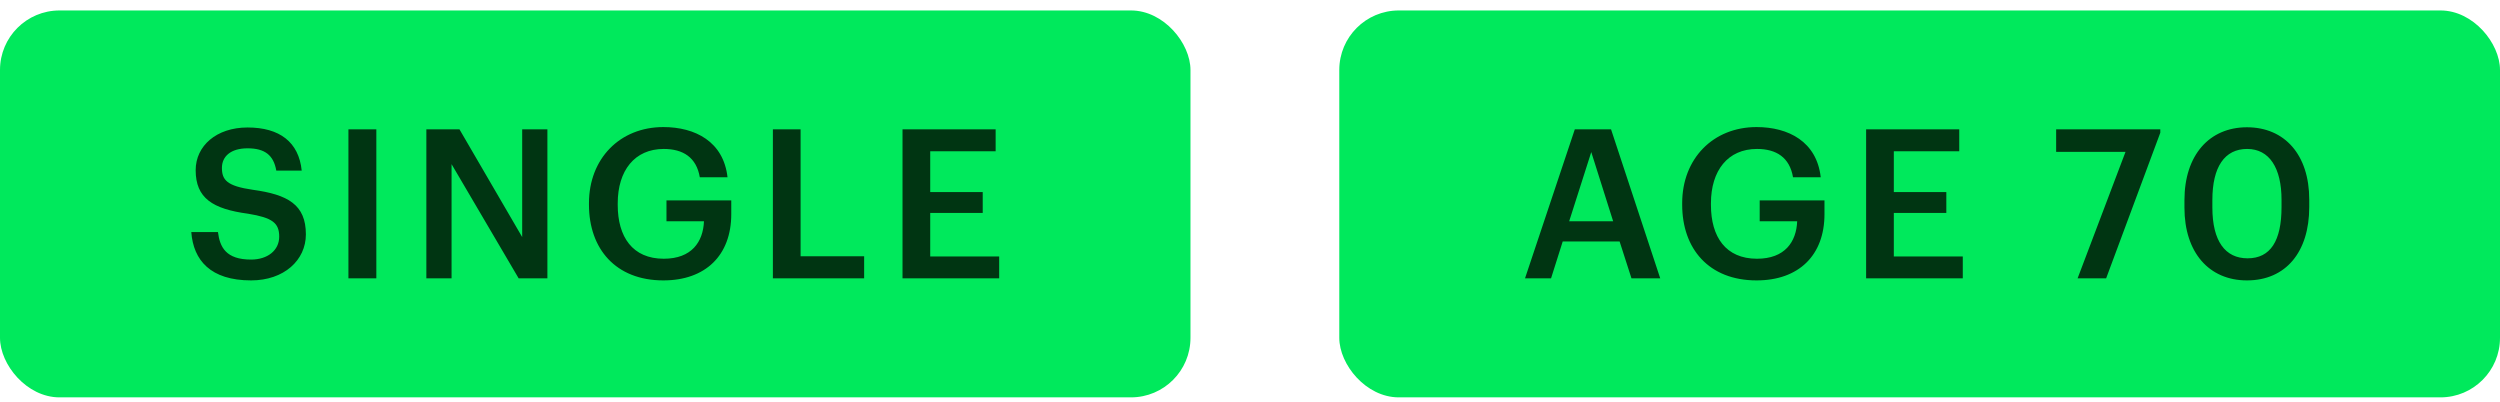 <svg width="168" height="27" viewBox="0 0 168 27" fill="none" xmlns="http://www.w3.org/2000/svg">
<rect y="0.703" width="80" height="26" rx="4" fill="#00E95C"/>
<path d="M16.873 18.843C14.143 18.843 12.995 17.485 12.855 15.595H14.647C14.773 16.603 15.179 17.443 16.873 17.443C17.979 17.443 18.763 16.827 18.763 15.903C18.763 14.979 18.301 14.629 16.677 14.363C14.283 14.041 13.149 13.313 13.149 11.437C13.149 9.799 14.549 8.567 16.635 8.567C18.791 8.567 20.079 9.547 20.275 11.465H18.567C18.385 10.415 17.783 9.967 16.635 9.967C15.501 9.967 14.913 10.513 14.913 11.283C14.913 12.095 15.249 12.501 16.985 12.753C19.337 13.075 20.555 13.747 20.555 15.749C20.555 17.485 19.085 18.843 16.873 18.843ZM23.414 18.703V8.693H25.29V18.703H23.414ZM28.651 18.703V8.693H30.877L35.091 15.931V8.693H36.785V18.703H34.853L30.345 11.031V18.703H28.651ZM44.577 18.843C41.371 18.843 39.579 16.715 39.579 13.761V13.649C39.579 10.667 41.651 8.539 44.577 8.539C46.719 8.539 48.623 9.519 48.889 11.913H47.027C46.803 10.583 45.907 10.009 44.605 10.009C42.645 10.009 41.511 11.465 41.511 13.663V13.775C41.511 15.917 42.505 17.387 44.605 17.387C46.481 17.387 47.251 16.253 47.307 14.867H44.787V13.467H49.141V14.391C49.141 17.163 47.405 18.843 44.577 18.843ZM51.938 18.703V8.693H53.8V17.219H58.07V18.703H51.938ZM60.649 18.703V8.693H66.907V10.163H62.511V12.907H66.039V14.307H62.511V17.233H67.145V18.703H60.649Z" fill="#003512"/>
<rect x="90" y="0.703" width="78" height="26" rx="4" fill="#00E95C"/>
<path d="M102.481 18.703L105.827 8.693H108.263L111.567 18.703H109.635L108.837 16.225H105.015L104.231 18.703H102.481ZM106.933 10.219L105.449 14.867H108.403L106.933 10.219ZM118.041 18.843C114.835 18.843 113.043 16.715 113.043 13.761V13.649C113.043 10.667 115.115 8.539 118.041 8.539C120.183 8.539 122.087 9.519 122.353 11.913H120.491C120.267 10.583 119.371 10.009 118.069 10.009C116.109 10.009 114.975 11.465 114.975 13.663V13.775C114.975 15.917 115.969 17.387 118.069 17.387C119.945 17.387 120.715 16.253 120.771 14.867H118.251V13.467H122.605V14.391C122.605 17.163 120.869 18.843 118.041 18.843ZM125.403 18.703V8.693H131.661V10.163H127.265V12.907H130.793V14.307H127.265V17.233H131.899V18.703H125.403ZM139.615 18.703L142.835 10.205H138.173V8.693H145.173V8.917L141.533 18.703H139.615ZM150.995 18.843C148.447 18.843 146.795 16.967 146.795 13.957V13.453C146.795 10.415 148.475 8.553 150.995 8.553C153.529 8.553 155.181 10.401 155.181 13.411V13.915C155.181 16.925 153.613 18.843 150.995 18.843ZM151.037 17.359C152.577 17.359 153.319 16.183 153.319 13.915V13.425C153.319 11.297 152.507 10.009 151.009 10.009C149.497 10.009 148.671 11.213 148.671 13.439V13.943C148.671 16.211 149.539 17.359 151.037 17.359Z" fill="#003512"/>
</svg>

